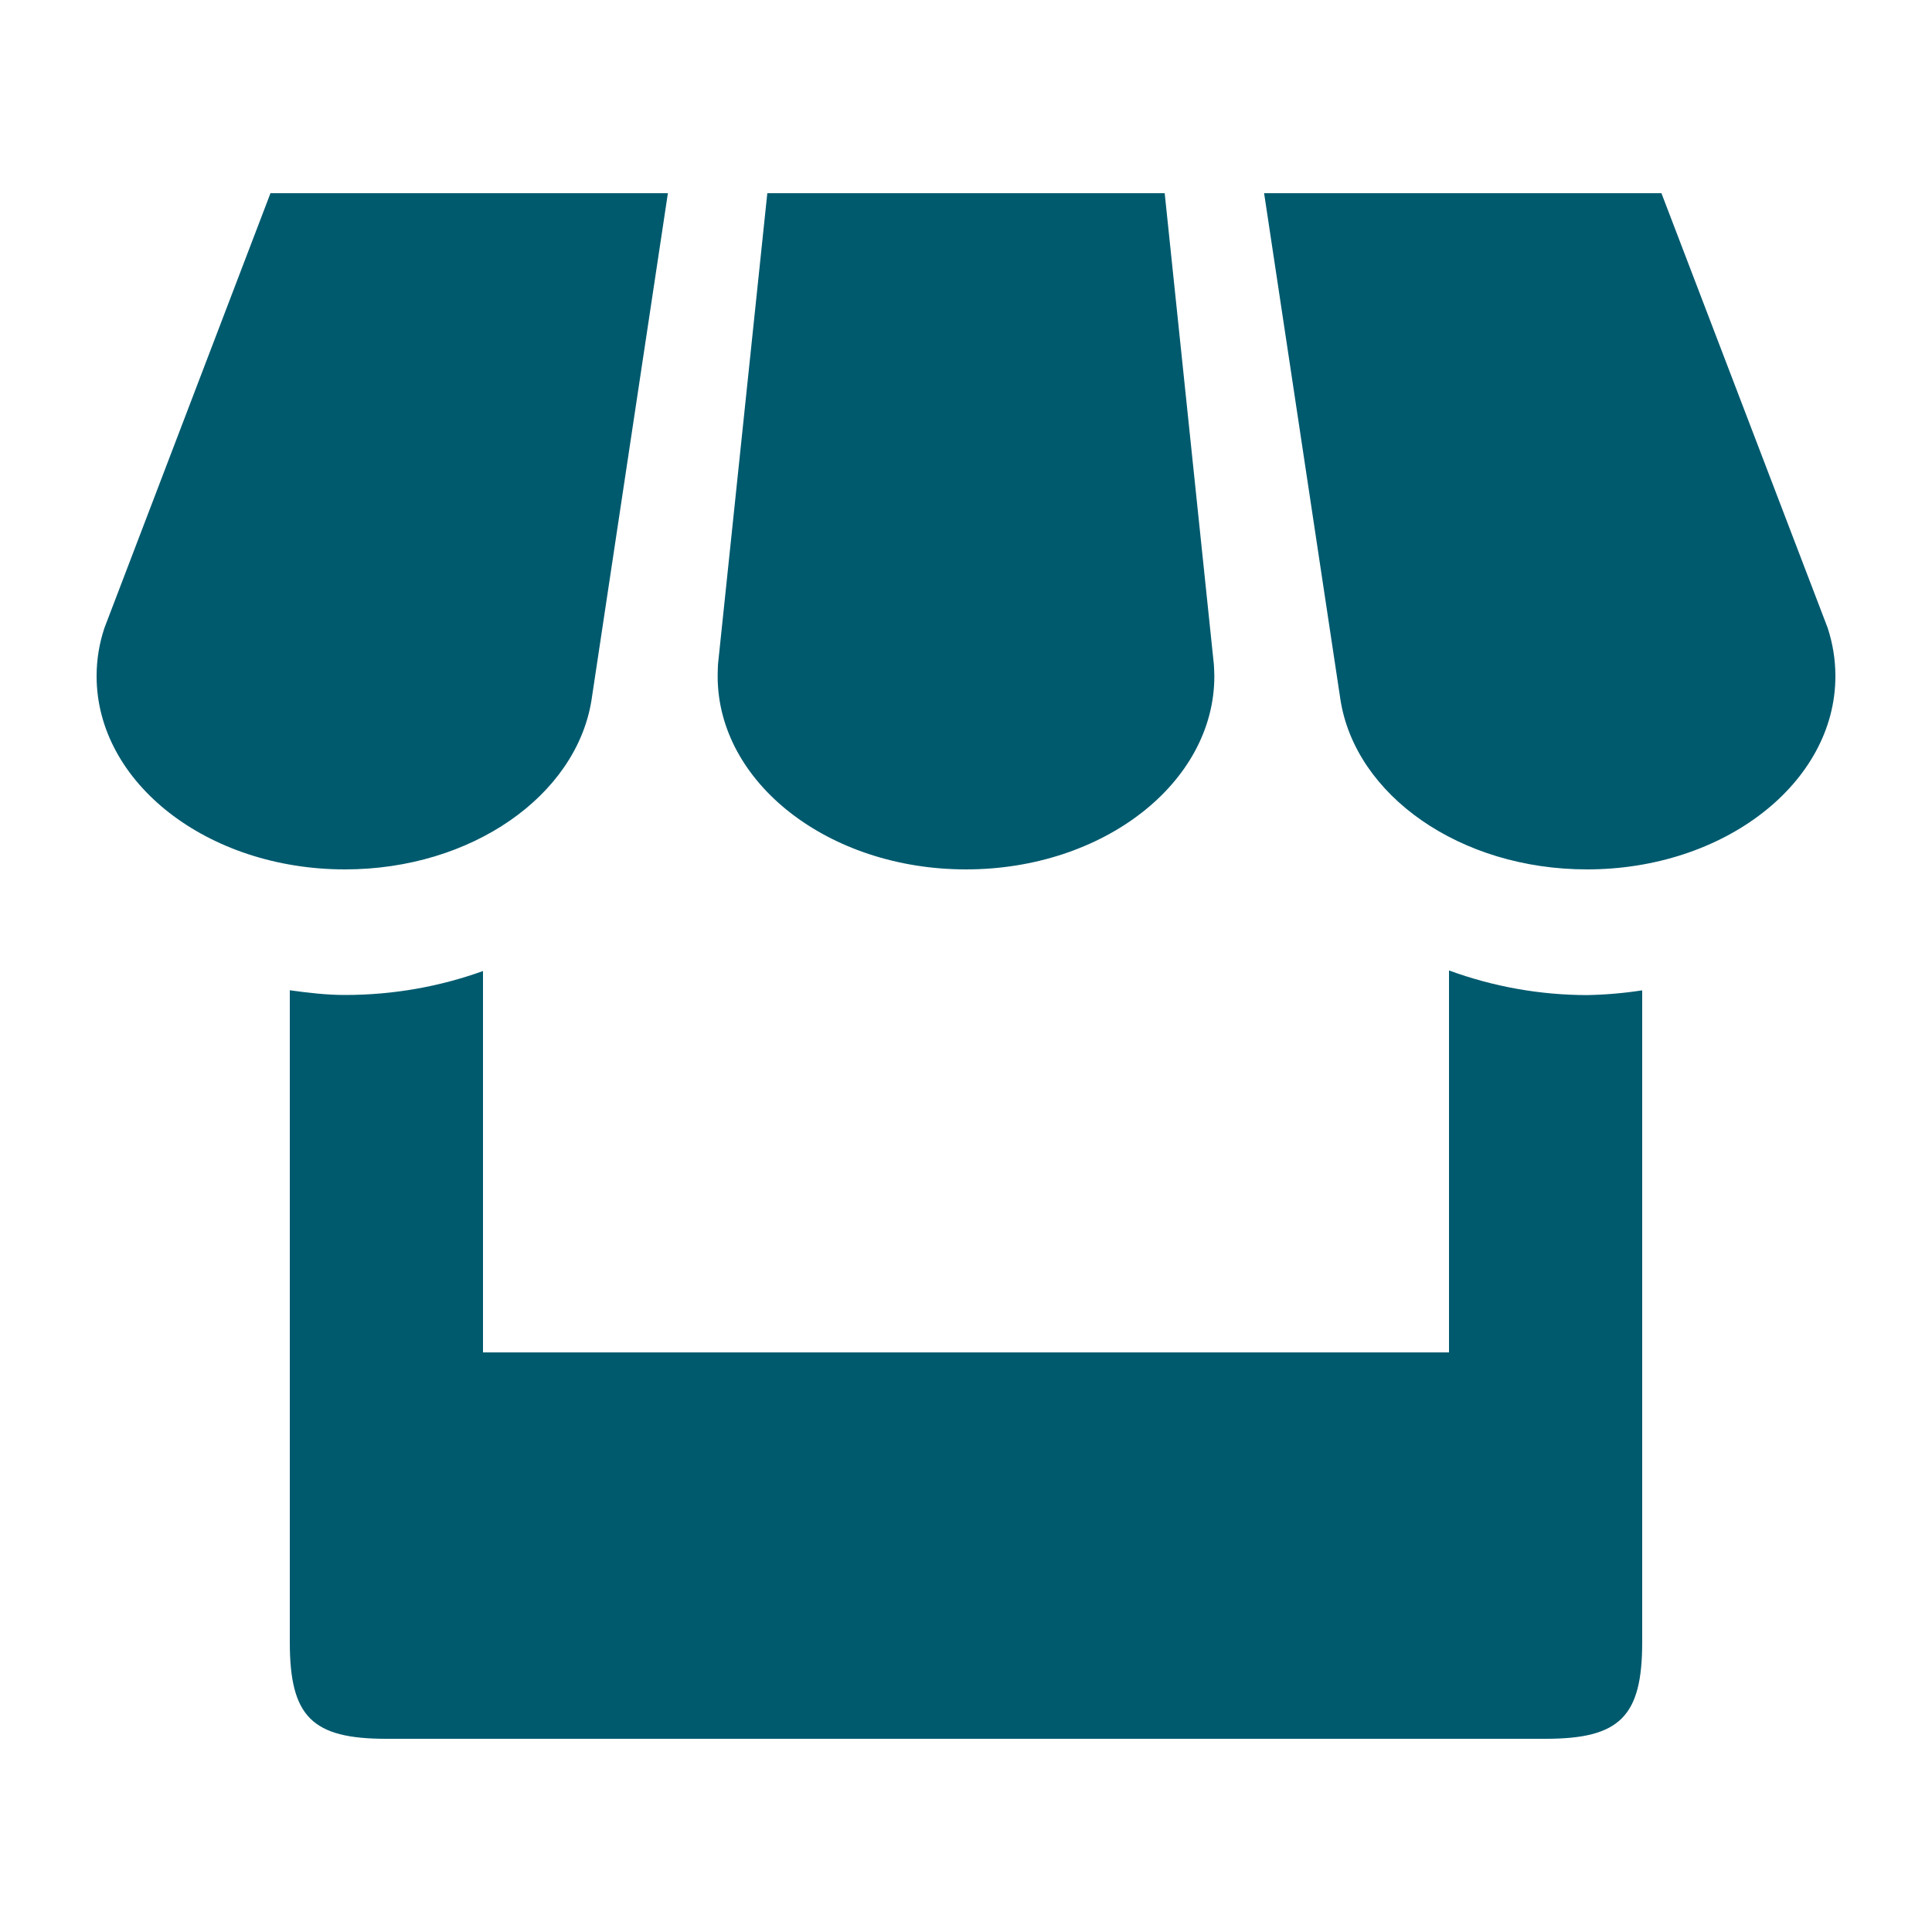 <?xml version="1.0" encoding="UTF-8"?>
<svg xmlns="http://www.w3.org/2000/svg" width="50" height="50" viewBox="0 0 50 50" fill="none">
  <g clip-path="url(#clip0_1_772)">
    <path d="M15.307 18.125L17.285 5H7L2.703 16.25C2.57 16.65 2.5 17.065 2.5 17.5C2.5 20.26 5.375 22.5 8.928 22.5C12.203 22.5 14.91 20.59 15.307 18.125ZM25 22.5C28.55 22.5 31.427 20.26 31.427 17.5C31.427 17.398 31.42 17.295 31.415 17.198L30.142 5H19.858L18.582 17.188C18.577 17.292 18.573 17.396 18.573 17.5C18.573 20.26 21.45 22.5 25 22.5ZM37.5 25.115V35H12.5V25.13C11.405 25.525 10.2 25.75 8.928 25.75C8.44 25.75 7.968 25.692 7.5 25.628V42.5C7.5 44.425 8.072 45 9.995 45H40C41.925 45 42.5 44.422 42.5 42.5V25.63C42.027 25.703 41.55 25.744 41.072 25.753C39.853 25.751 38.644 25.535 37.5 25.115ZM47.3 16.25L42.998 5H32.715L34.69 18.105C35.075 20.58 37.782 22.5 41.072 22.5C44.623 22.5 47.5 20.26 47.5 17.5C47.5 17.065 47.43 16.65 47.3 16.25Z" fill="#005A6E"></path>
  </g>
  <defs>
    <clipPath id="clip0_1_772">
      <rect width="50" height="50" fill="white"></rect>
    </clipPath>
  </defs>
</svg>
